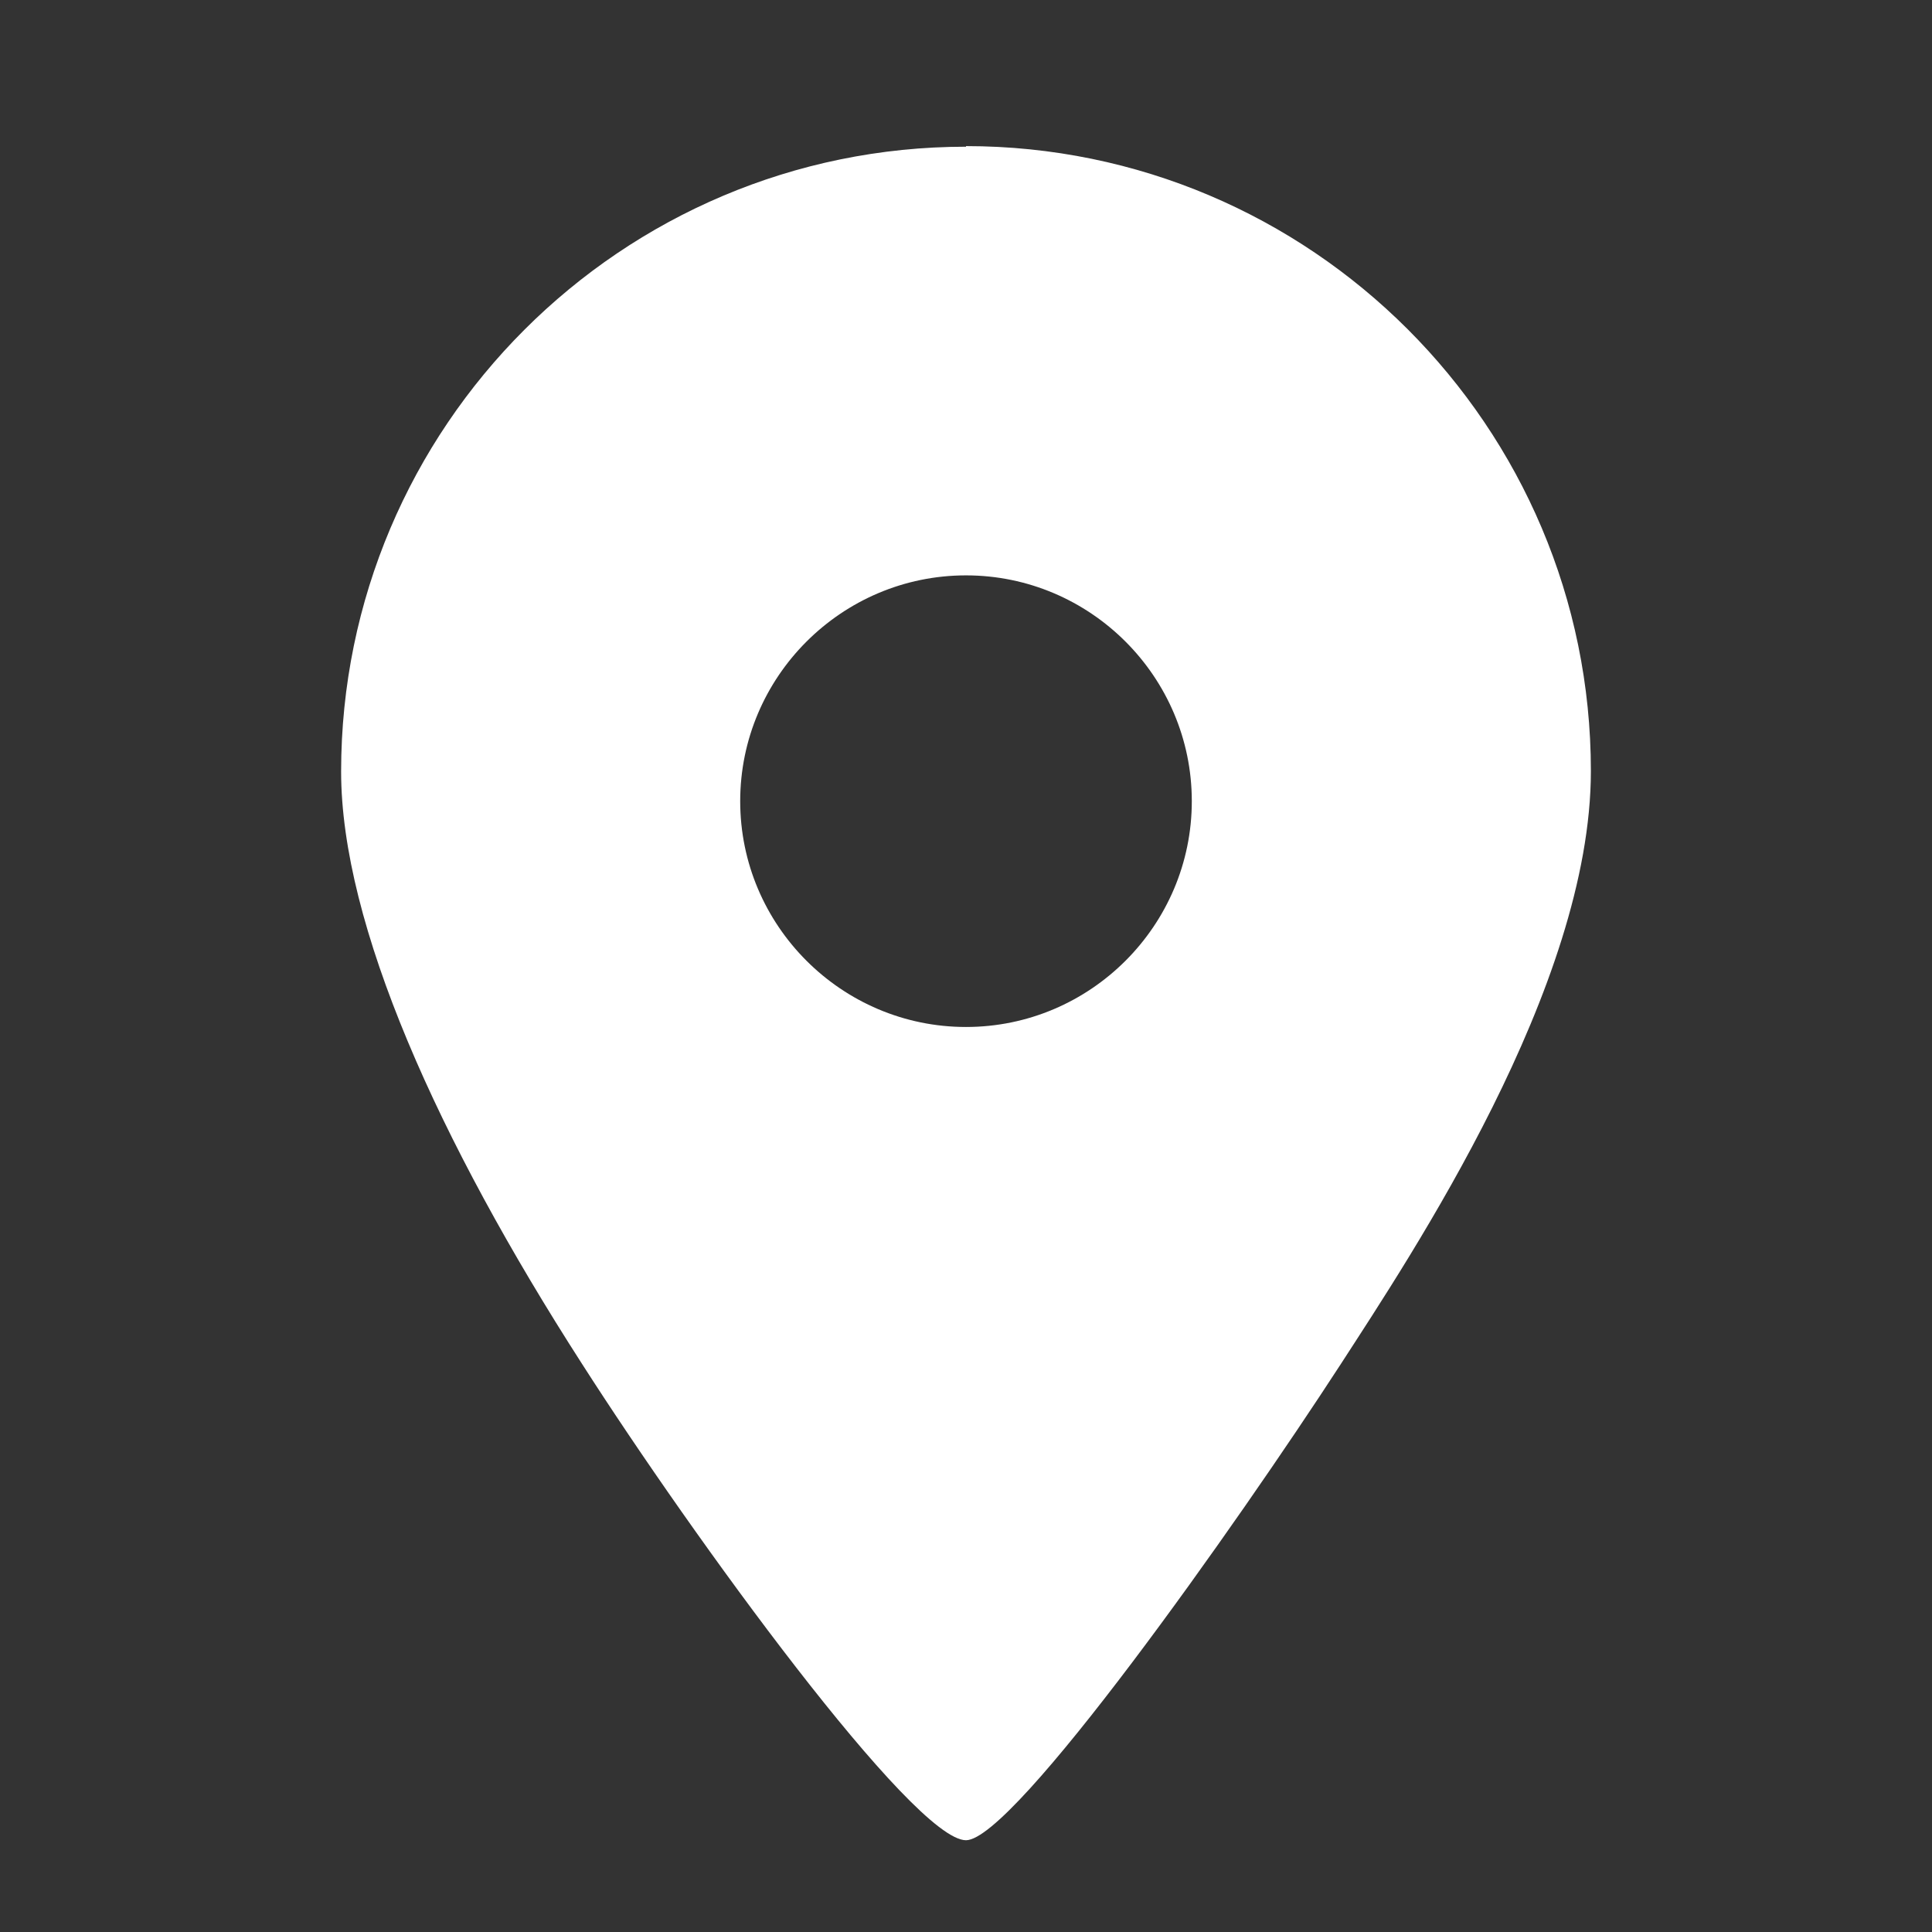 <?xml version="1.0" encoding="UTF-8"?><svg id="Layer_1" xmlns="http://www.w3.org/2000/svg" viewBox="0 0 32 32"><rect x="0" y="0" width="32" height="32" fill="#333333" stroke="none"/><defs><style>.cls-1{fill:#fff;}</style></defs><path class="cls-1" d="M16,2.43c-5.71,0-10.35,4.64-10.35,10.35,0,2.53,1.61,6.11,3.99,9.81,1.85,2.89,5.49,7.89,6.36,7.89,.79,0,4.47-5.21,6.21-7.89,1.17-1.81,4.14-6.25,4.14-9.82,0-5.71-4.64-10.35-10.35-10.35Zm0,14.58c-2.06,0-3.74-1.68-3.74-3.74s1.68-3.74,3.74-3.74,3.74,1.68,3.74,3.74-1.68,3.74-3.74,3.74Z"/></svg>